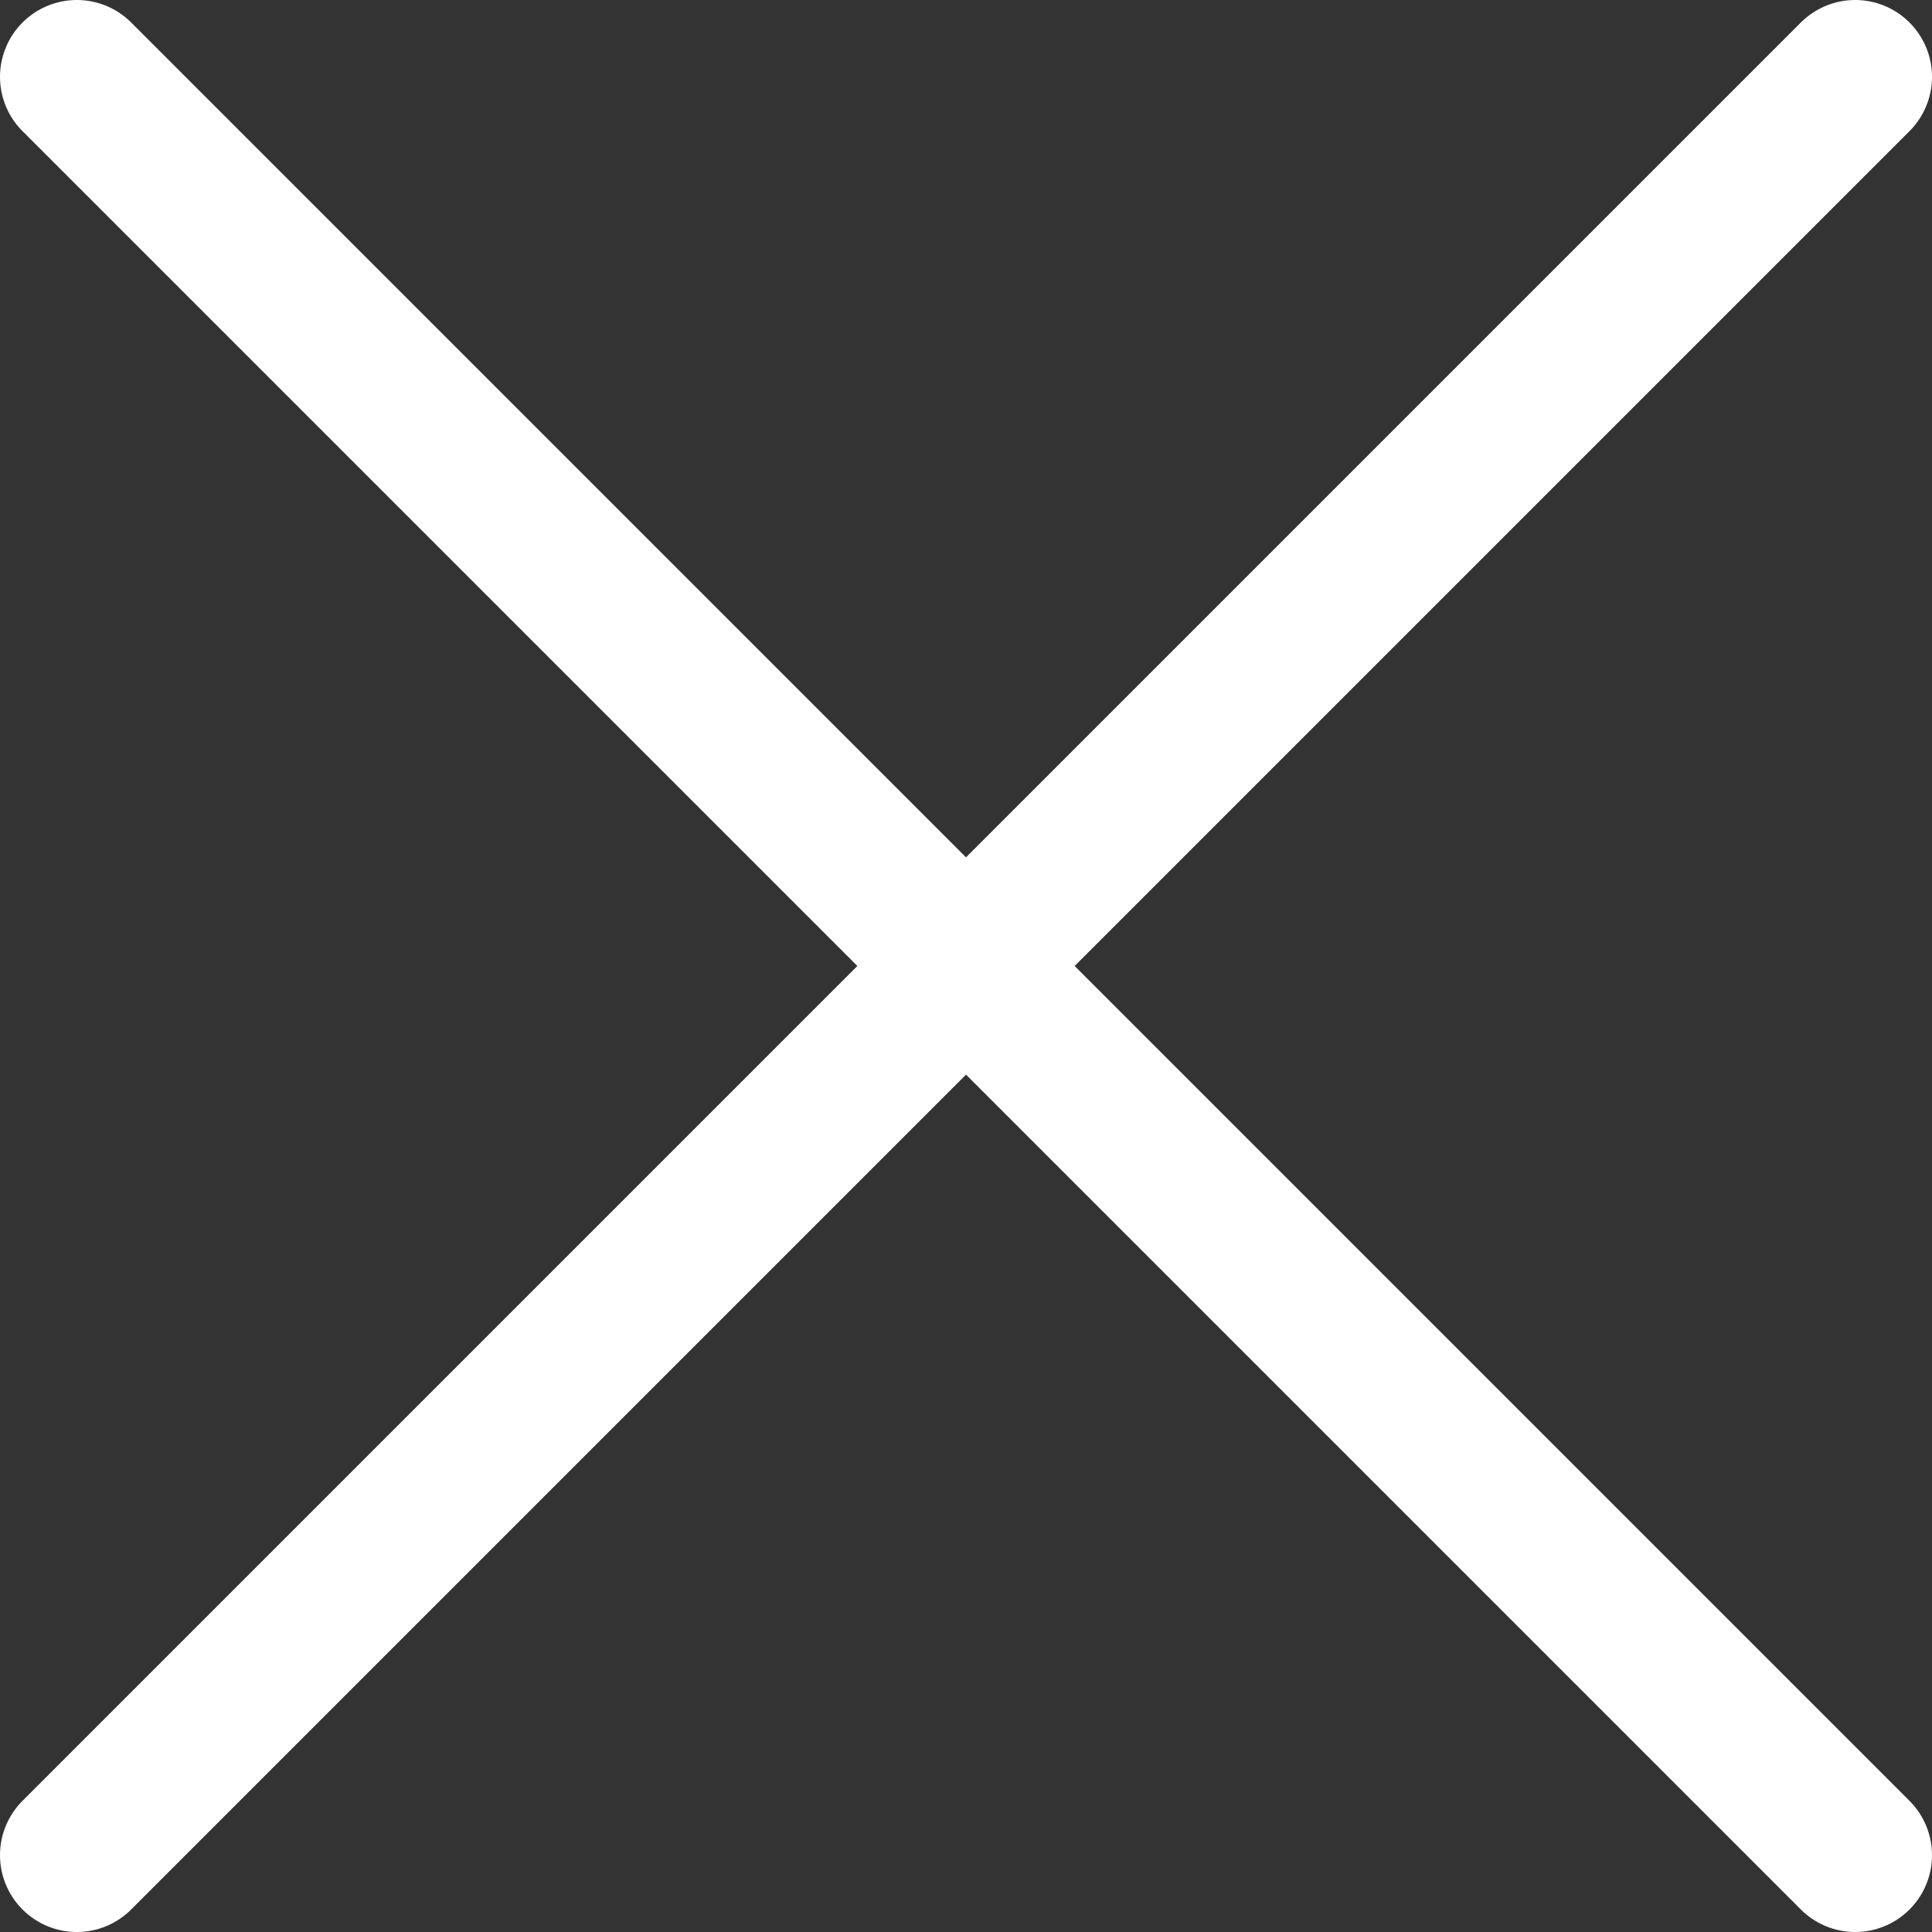 <?xml version="1.0" encoding="UTF-8"?>
<svg id="b" data-name="Calque 2" xmlns="http://www.w3.org/2000/svg" width="25.146" height="25.146" viewBox="0 0 25.146 25.146">
  <rect x="0" y="0" width="25.146" height="25.146" fill="#333333" stroke="none"/>
  <g id="c" data-name="Layer 1">
    <g>
      <line x1="1" y1="1" x2="24.146" y2="24.146" fill="none" stroke="#fff" stroke-linecap="round" stroke-linejoin="round" stroke-width="2"/>
      <line x1="24.146" y1="1" x2="1" y2="24.146" fill="none" stroke="#fff" stroke-linecap="round" stroke-linejoin="round" stroke-width="2"/>
    </g>
  </g>
</svg>